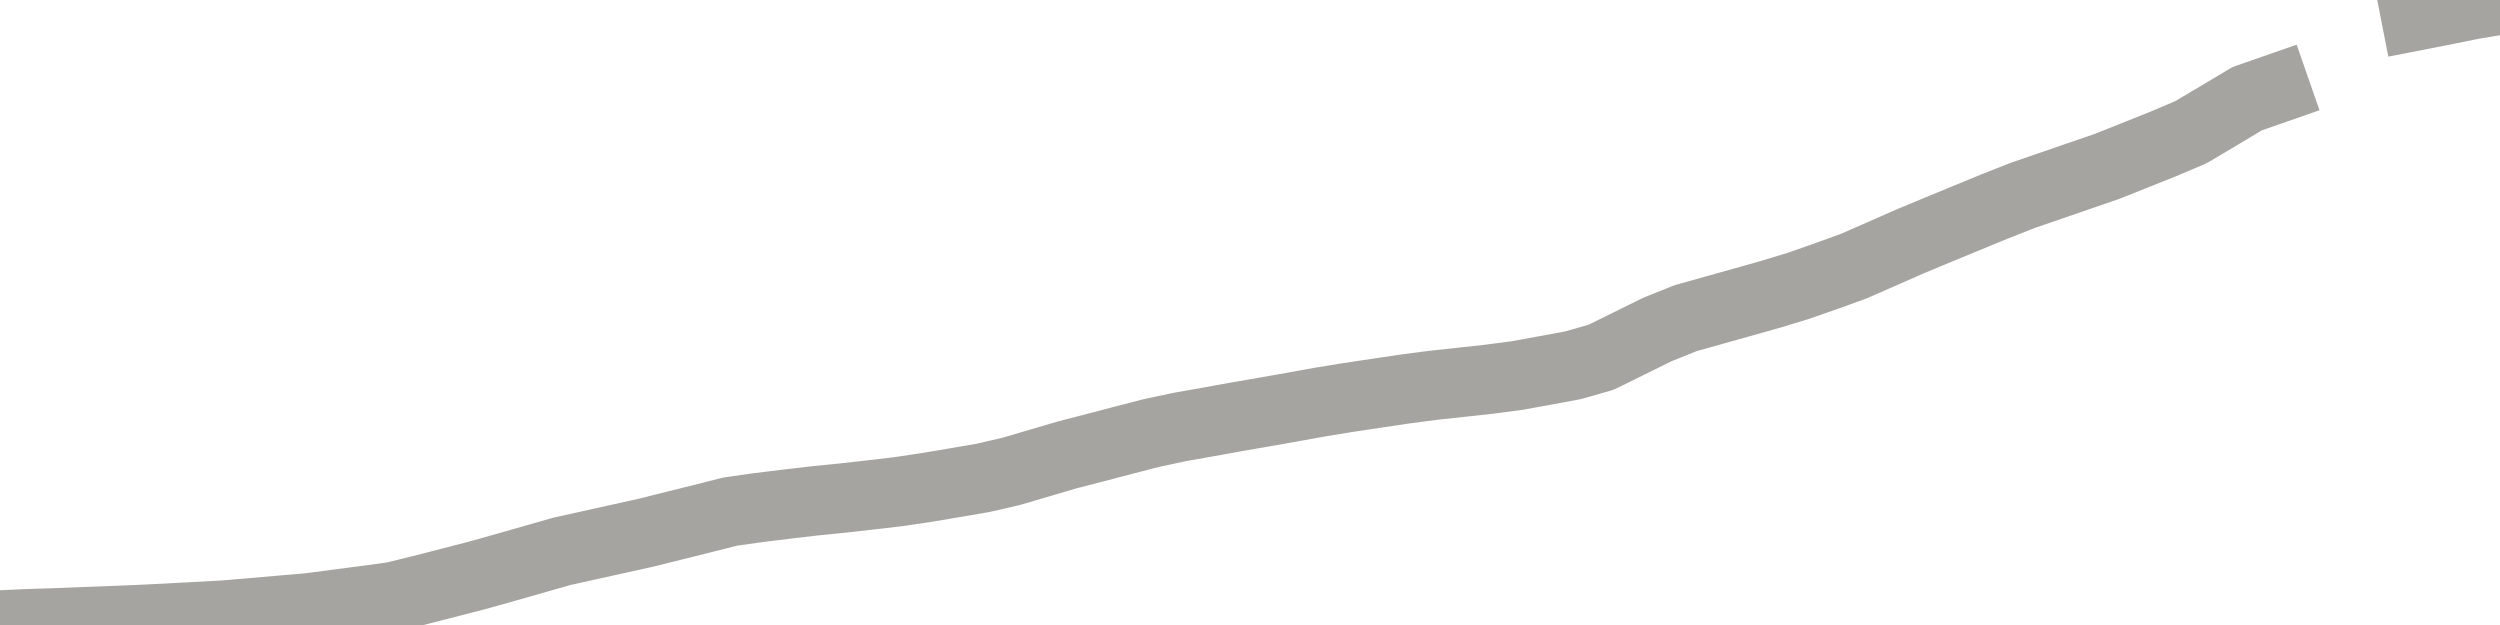 <?xml version="1.0" encoding="utf-8" standalone="no"?>
<!DOCTYPE svg PUBLIC "-//W3C//DTD SVG 1.1//EN"
  "http://www.w3.org/Graphics/SVG/1.1/DTD/svg11.dtd">
<svg xmlns:xlink="http://www.w3.org/1999/xlink" width="72pt" height="18pt" viewBox="0 0 72 18" xmlns="http://www.w3.org/2000/svg" version="1.1">
 <defs>
  <style type="text/css">*{stroke-linejoin: round; stroke-linecap: butt}</style>
 </defs>
 <g id="figure_1">
  <g id="patch_1">
   <path d="M 0 18 
L 72 18 
L 72 0 
L 0 0 
L 0 18 
z
" style="fill: none"/>
  </g>
  <g id="axes_1">
   <g id="patch_2">
    <path d="M 0 18 
L 72 18 
L 72 0 
L 0 0 
L 0 18 
z
" style="fill: none; opacity: 0"/>
   </g>
   <g id="line2d_1">
    <path d="M -0 18 
L 0.809 17.963 
L 1.618 17.938 
L 2.427 17.905 
L 3.236 17.875 
L 4.045 17.842 
L 4.854 17.802 
L 5.663 17.758 
L 6.472 17.714 
L 7.281 17.645 
L 8.09 17.575 
L 8.899 17.505 
L 9.708 17.399 
L 10.517 17.293 
L 11.326 17.183 
L 12.135 16.985 
L 12.944 16.777 
L 13.753 16.568 
L 14.562 16.341 
L 15.371 16.11 
L 16.18 15.879 
L 16.989 15.7 
L 17.798 15.52 
L 18.607 15.341 
L 19.416 15.139 
L 20.225 14.938 
L 21.034 14.733 
L 21.843 14.619 
L 22.652 14.52 
L 23.461 14.425 
L 24.27 14.344 
L 25.079 14.253 
L 25.888 14.158 
L 26.697 14.037 
L 27.506 13.901 
L 28.315 13.762 
L 29.124 13.575 
L 29.933 13.337 
L 30.742 13.099 
L 31.551 12.89 
L 32.36 12.678 
L 33.169 12.469 
L 33.978 12.297 
L 34.787 12.154 
L 35.596 12.007 
L 36.404 11.868 
L 37.213 11.725 
L 38.022 11.579 
L 38.831 11.447 
L 39.64 11.326 
L 40.449 11.205 
L 41.258 11.099 
L 42.067 11.011 
L 42.876 10.923 
L 43.685 10.817 
L 44.494 10.67 
L 45.303 10.52 
L 46.112 10.289 
L 46.921 9.89 
L 47.73 9.491 
L 48.539 9.165 
L 49.348 8.938 
L 50.157 8.711 
L 50.966 8.484 
L 51.775 8.238 
L 52.584 7.956 
L 53.393 7.663 
L 54.202 7.308 
L 55.011 6.952 
L 55.82 6.615 
L 56.629 6.282 
L 57.438 5.949 
L 58.247 5.63 
L 59.056 5.352 
L 59.865 5.073 
L 60.674 4.795 
L 61.483 4.473 
L 62.292 4.15 
L 63.101 3.806 
L 63.91 3.326 
L 64.719 2.842 
L 65.528 2.56 
M 69.573 0.458 
L 70.382 0.3 
L 71.191 0.136 
L 72 0 
" clip-path="url(#pfdaa1eb0e6)" style="fill: none; stroke: #a6a4a0; stroke-width: 2; stroke-linecap: square"/>
   </g>
  </g>
  <g id="axes_2"/>
 </g>
 <defs>
  <clipPath id="pfdaa1eb0e6">
   <rect x="0" y="0" width="72" height="18"/>
  </clipPath>
 </defs>
</svg>
